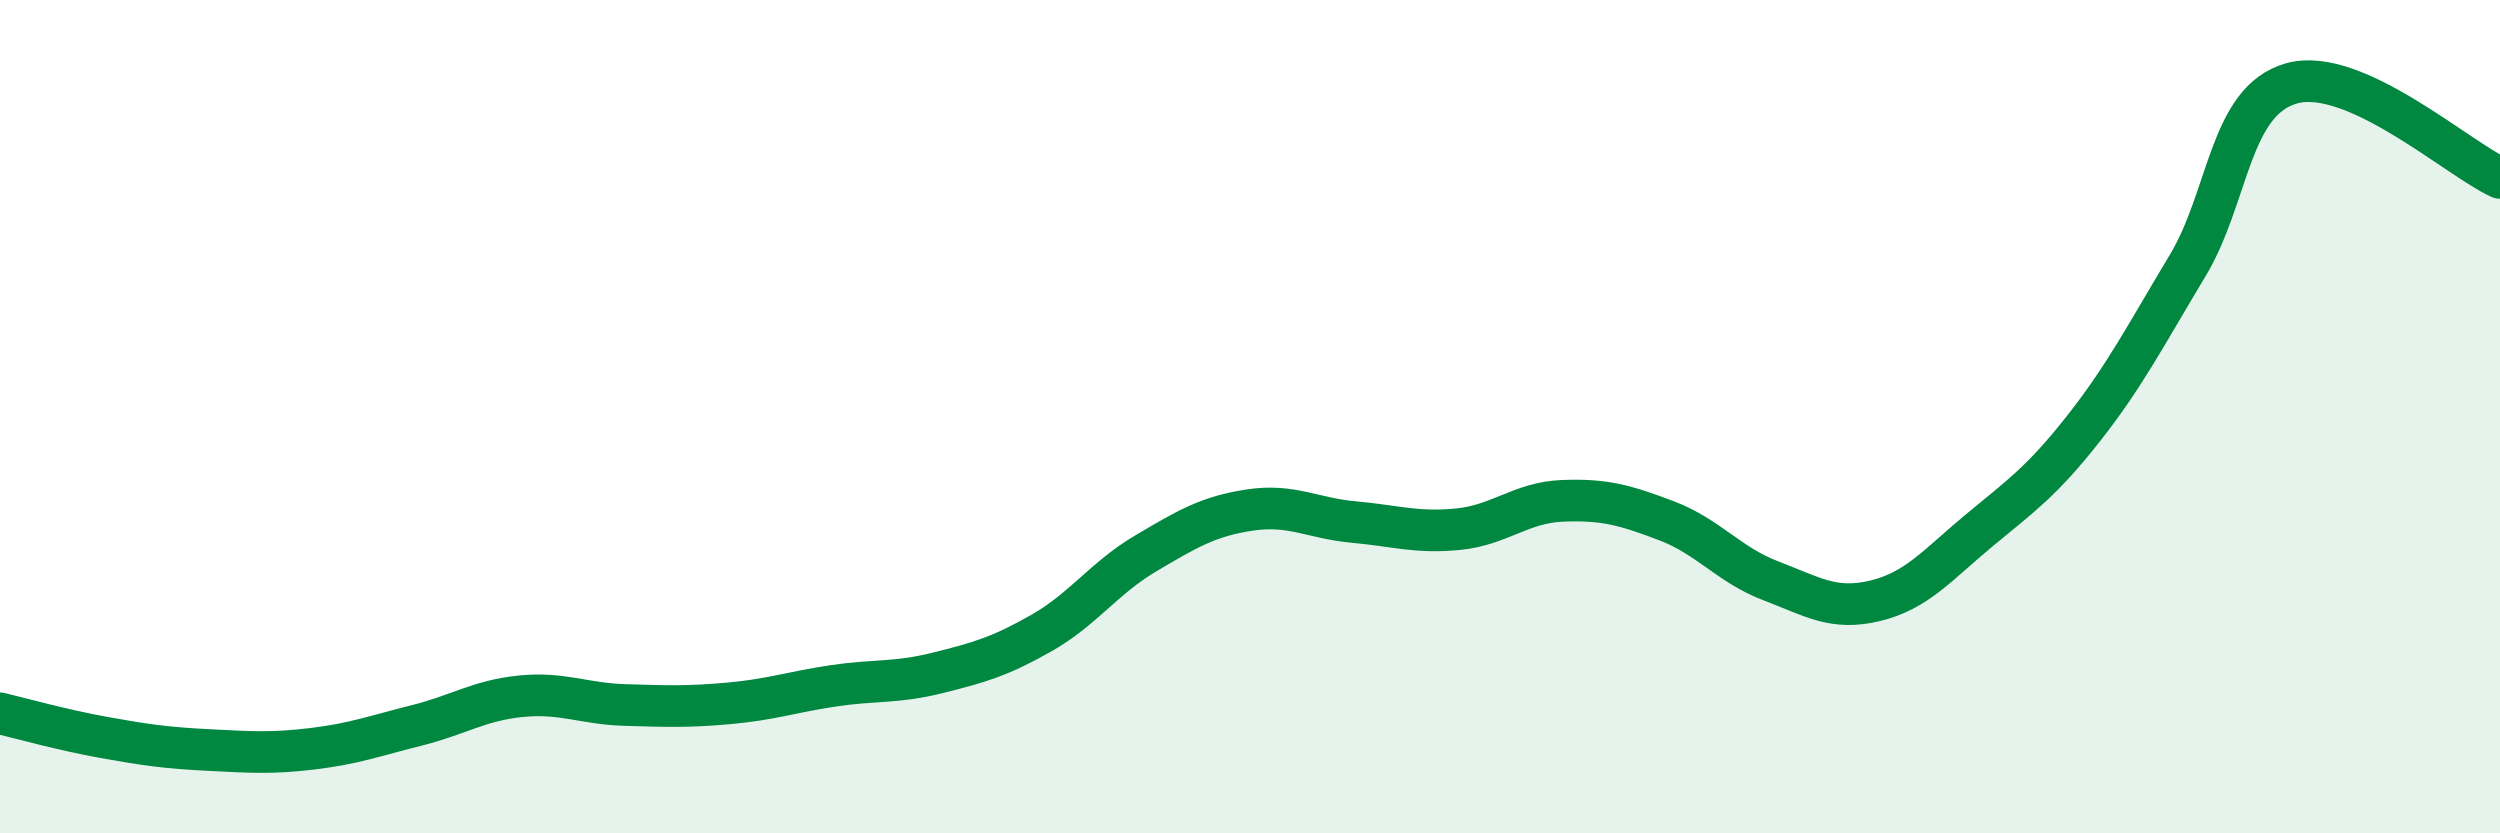 
    <svg width="60" height="20" viewBox="0 0 60 20" xmlns="http://www.w3.org/2000/svg">
      <path
        d="M 0,17.12 C 0.5,17.24 1.5,17.52 2.5,17.7 C 3.5,17.88 4,17.95 5,18 C 6,18.05 6.5,18.09 7.5,17.97 C 8.5,17.85 9,17.66 10,17.41 C 11,17.16 11.5,16.81 12.5,16.71 C 13.5,16.61 14,16.89 15,16.92 C 16,16.95 16.5,16.97 17.5,16.88 C 18.5,16.79 19,16.61 20,16.46 C 21,16.31 21.5,16.4 22.5,16.15 C 23.5,15.9 24,15.76 25,15.19 C 26,14.62 26.5,13.87 27.5,13.28 C 28.5,12.69 29,12.39 30,12.24 C 31,12.09 31.5,12.44 32.5,12.53 C 33.5,12.62 34,12.8 35,12.7 C 36,12.6 36.5,12.06 37.5,12.02 C 38.5,11.98 39,12.12 40,12.5 C 41,12.88 41.5,13.56 42.5,13.94 C 43.5,14.32 44,14.66 45,14.42 C 46,14.18 46.5,13.56 47.5,12.73 C 48.5,11.9 49,11.56 50,10.29 C 51,9.02 51.5,8.04 52.5,6.38 C 53.5,4.72 53.5,2.42 55,2 C 56.5,1.58 59,3.82 60,4.27L60 20L0 20Z"
        fill="#008740"
        opacity="0.1"
        stroke-linecap="round"
        stroke-linejoin="round"
      />
      <path
        d="M 0,17.12 C 0.5,17.24 1.5,17.52 2.5,17.7 C 3.5,17.88 4,17.95 5,18 C 6,18.05 6.5,18.09 7.5,17.97 C 8.5,17.85 9,17.66 10,17.41 C 11,17.16 11.5,16.81 12.5,16.71 C 13.5,16.61 14,16.89 15,16.92 C 16,16.95 16.5,16.97 17.5,16.88 C 18.5,16.79 19,16.61 20,16.46 C 21,16.31 21.5,16.4 22.5,16.15 C 23.5,15.9 24,15.76 25,15.19 C 26,14.62 26.5,13.87 27.5,13.28 C 28.5,12.69 29,12.39 30,12.24 C 31,12.09 31.5,12.44 32.5,12.53 C 33.5,12.62 34,12.8 35,12.7 C 36,12.6 36.5,12.06 37.5,12.02 C 38.5,11.98 39,12.12 40,12.5 C 41,12.88 41.5,13.56 42.5,13.94 C 43.5,14.32 44,14.66 45,14.42 C 46,14.18 46.5,13.56 47.5,12.73 C 48.5,11.9 49,11.56 50,10.29 C 51,9.02 51.5,8.04 52.5,6.38 C 53.5,4.72 53.5,2.42 55,2 C 56.5,1.58 59,3.82 60,4.27"
        stroke="#008740"
        stroke-width="1"
        fill="none"
        stroke-linecap="round"
        stroke-linejoin="round"
      />
    </svg>
  